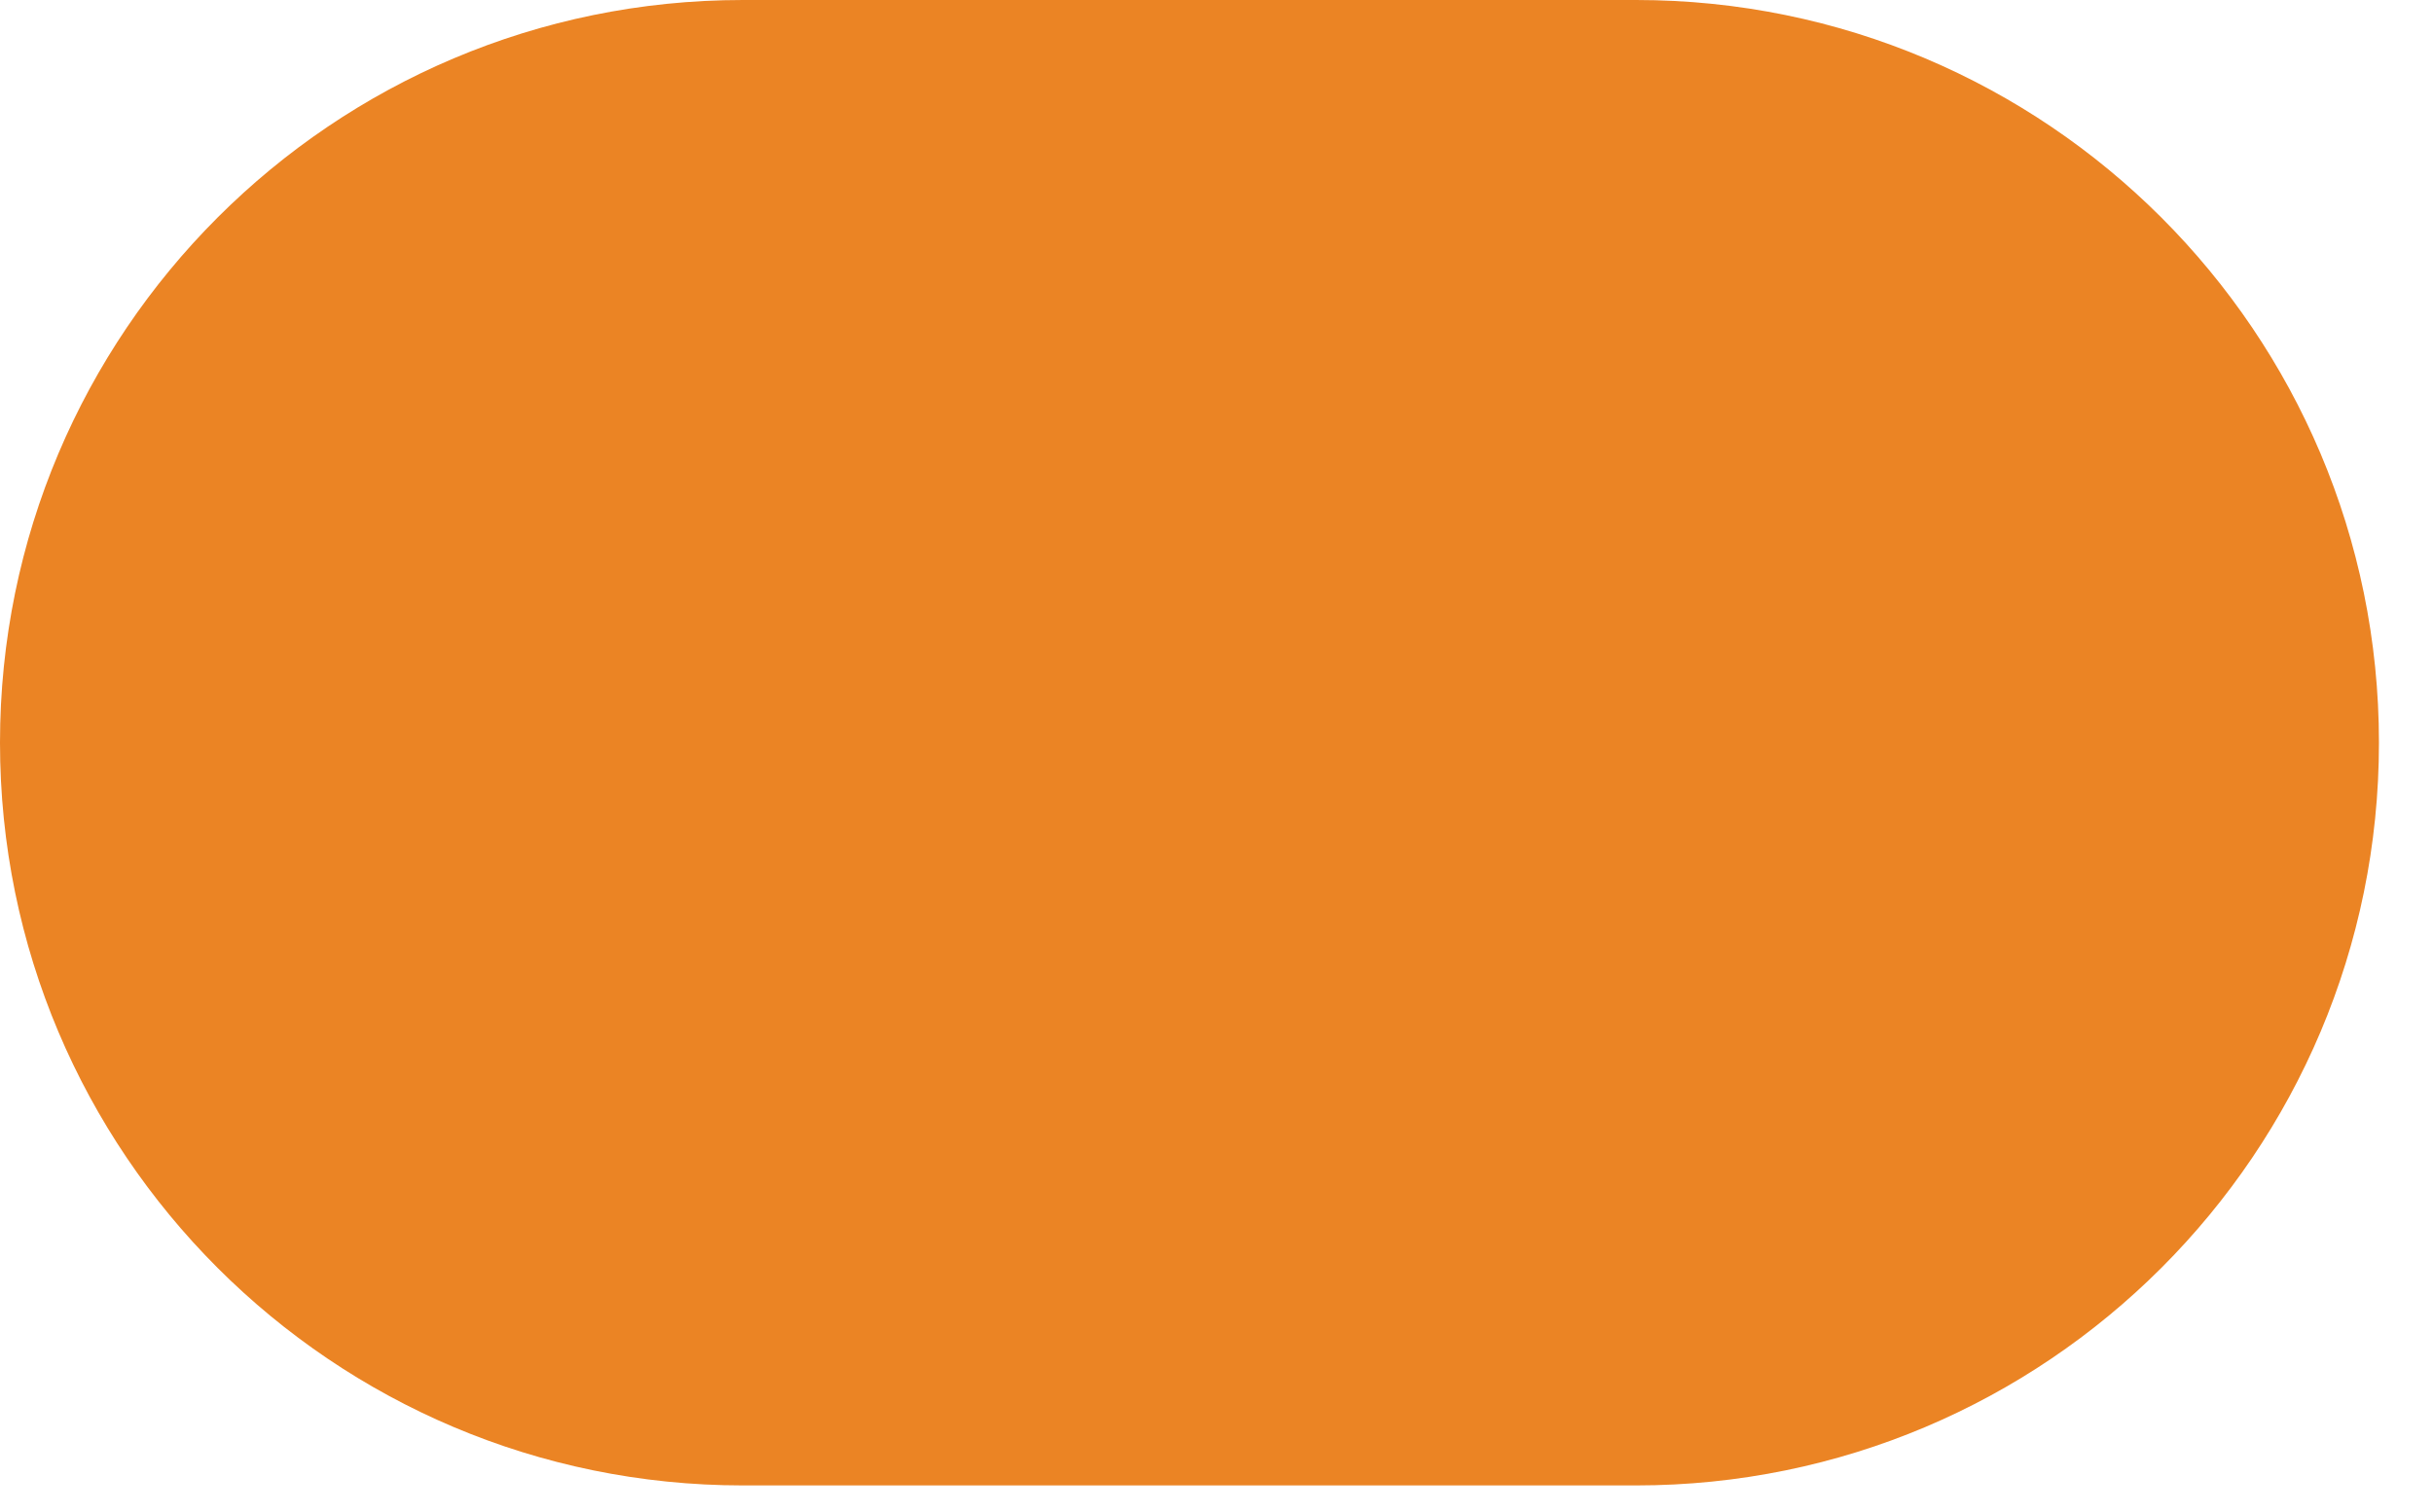 <?xml version="1.0" encoding="utf-8"?>
<svg xmlns="http://www.w3.org/2000/svg" fill="none" height="100%" overflow="visible" preserveAspectRatio="none" style="display: block;" viewBox="0 0 37 23" width="100%">
<path clip-rule="evenodd" d="M0 11.297C0 5.058 5.058 0 11.297 0H24.881C31.12 0 36.178 5.058 36.178 11.297C36.178 17.537 31.12 22.595 24.881 22.595H11.297C5.058 22.595 0 17.537 0 11.297Z" fill="#EB8424" fill-rule="evenodd" id="Shape"/>
</svg>